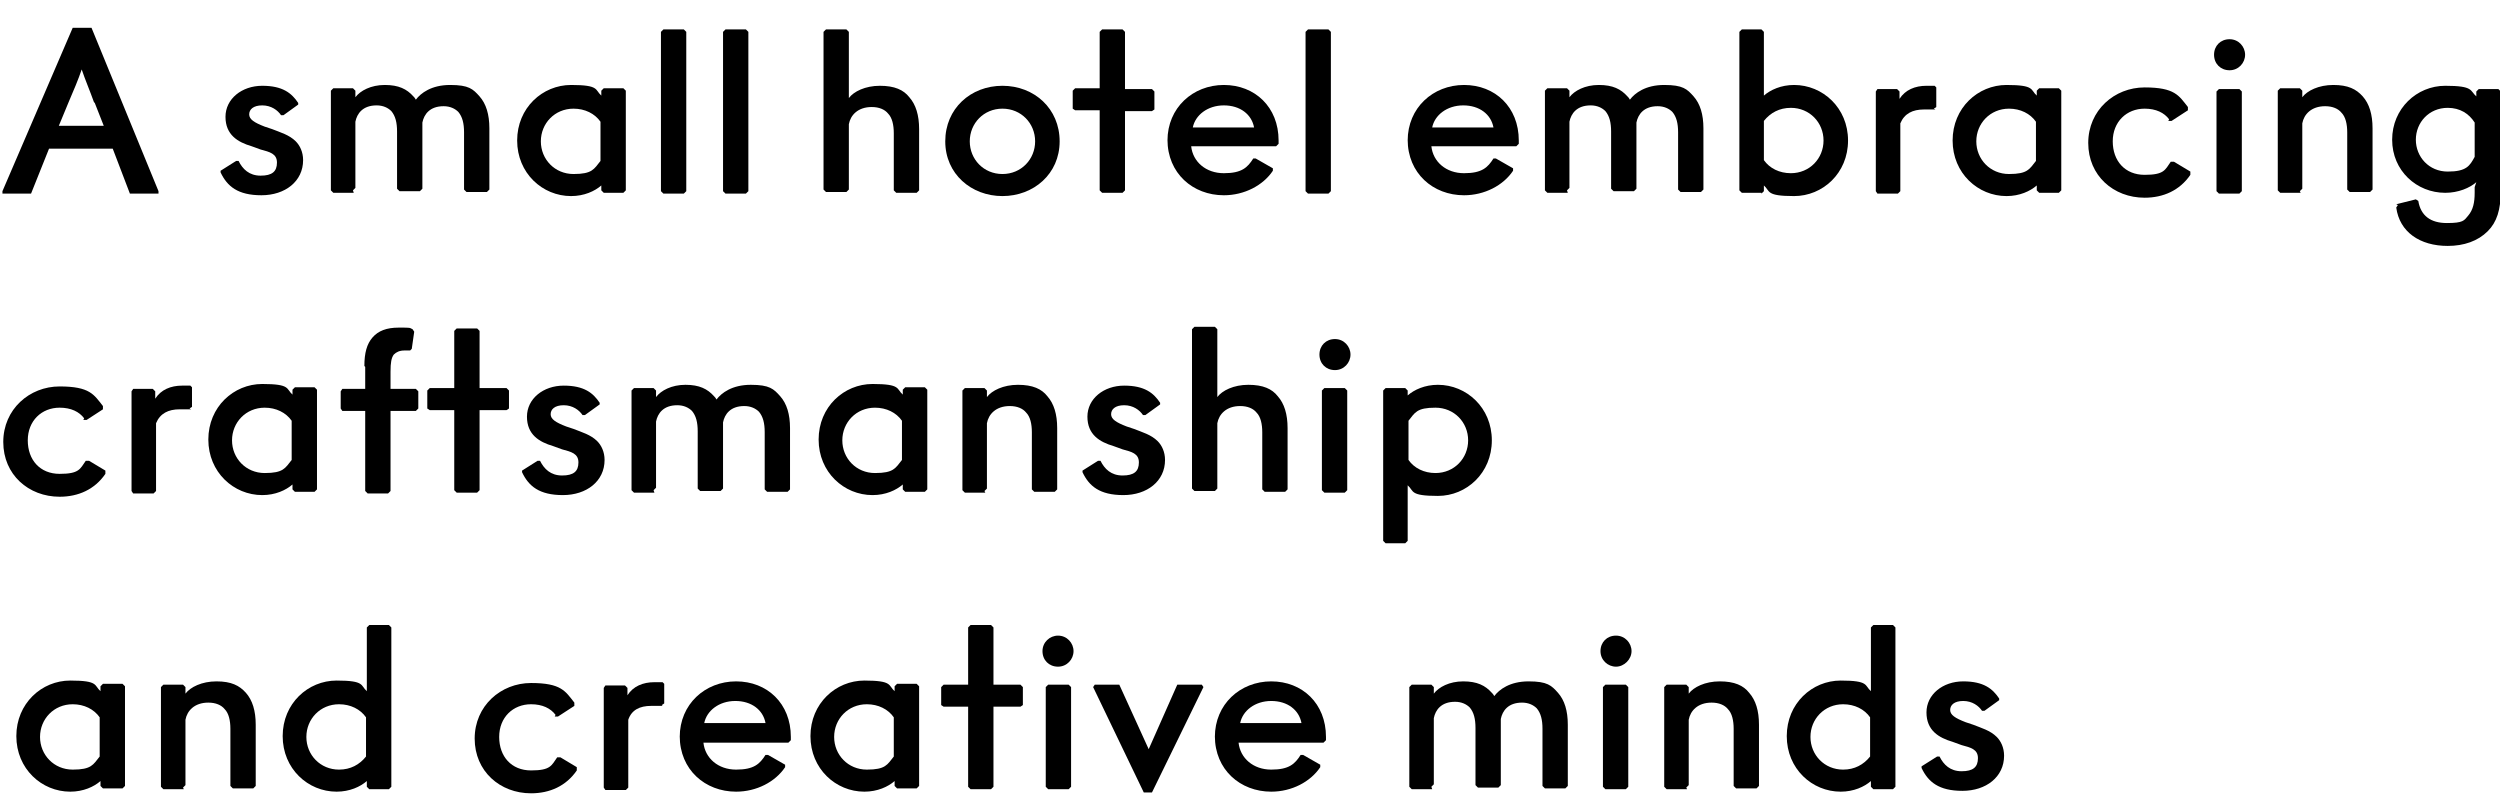 <?xml version="1.0" encoding="UTF-8"?>
<svg id="_レイヤー_1" data-name="レイヤー_1" xmlns="http://www.w3.org/2000/svg" version="1.1" viewBox="0 0 306 98">
  <!-- Generator: Adobe Illustrator 29.1.0, SVG Export Plug-In . SVG Version: 2.1.0 Build 142)  -->
  <g>
    <path d="M11.2,3.4l8.2,20v.3h-3.5l-2.1-5.5h-7.8l-2.2,5.5H.3v-.3L8.9,3.4h2.3ZM11.5,12.5c-.5-1.4-1.1-2.8-1.5-4h0c-.4,1.2-1,2.6-1.6,4l-1.2,2.9h5.5l-1.1-2.8Z"/>
    <path d="M27,20.9l1.9-1.2h.3c.5,1,1.3,1.8,2.7,1.8s2-.5,2-1.6-.9-1.3-2-1.6l-1.1-.4c-1.7-.5-3.2-1.4-3.2-3.6s2-3.8,4.5-3.8,3.6.9,4.4,2.1v.2c0,0-1.8,1.3-1.8,1.3h-.3c-.4-.6-1.2-1.2-2.3-1.2s-1.6.5-1.6,1.1.6,1,1.9,1.5l.9.3c1,.4,2.1.7,2.9,1.5.5.5.9,1.3.9,2.3,0,2.6-2.2,4.3-5.1,4.3s-4.2-1.1-5-2.8v-.2Z"/>
    <path d="M43.3,23.6h-2.5l-.3-.3v-12.2l.3-.3h2.4l.3.3v.8h0c.6-.8,1.9-1.5,3.6-1.5s2.7.5,3.5,1.4c.1.1.2.2.3.4h0c.6-.8,1.9-1.8,4.2-1.8s2.8.5,3.6,1.4c.8.9,1.2,2.2,1.2,3.9v7.5l-.3.3h-2.5l-.3-.3v-7c0-1.1-.2-1.9-.7-2.5-.4-.4-1-.7-1.8-.7-1.7,0-2.4,1-2.6,2v8.1l-.3.3h-2.5l-.3-.3v-7c0-1.1-.2-1.9-.7-2.5-.4-.4-1-.7-1.8-.7-1.7,0-2.4,1-2.6,2v8.1l-.3.3Z"/>
    <path d="M73.6,22.7h0c-.8.7-2.1,1.3-3.7,1.3-3.5,0-6.6-2.8-6.6-6.8s3.1-6.8,6.6-6.8,2.9.6,3.7,1.3h0v-.6l.3-.3h2.4l.3.3v12.2l-.3.3h-2.4l-.3-.3v-.7ZM66.2,17.3c0,2.2,1.7,4,4,4s2.5-.6,3.3-1.6v-4.8c-.7-1-1.9-1.6-3.3-1.6-2.3,0-4,1.8-4,4Z"/>
    <path d="M81.2,3.6h2.5l.3.3v19.5l-.3.3h-2.5l-.3-.3V3.9l.3-.3Z"/>
    <path d="M88.8,3.6h2.5l.3.3v19.5l-.3.3h-2.5l-.3-.3V3.9l.3-.3Z"/>
    <path d="M103.9,12c.6-.8,2-1.5,3.8-1.5s2.9.5,3.6,1.4c.8.9,1.2,2.2,1.2,3.9v7.5l-.3.3h-2.5l-.3-.3v-7c0-1-.2-1.9-.7-2.4-.4-.5-1.1-.8-2-.8-1.7,0-2.6,1-2.8,2.1v8l-.3.3h-2.5l-.3-.3V3.9l.3-.3h2.5l.3.3v4.9c0,.7,0,1.9,0,3.2h0Z"/>
    <path d="M129.7,17.3c0,4-3.2,6.7-7,6.7s-7-2.7-7-6.7,3.1-6.8,7-6.8,7,2.8,7,6.8ZM122.7,21.3c2.3,0,4-1.8,4-4s-1.7-4-4-4-4,1.8-4,4,1.7,4,4,4Z"/>
    <path d="M137.7,13.5v9.8l-.3.3h-2.5l-.3-.3v-9.8h-3l-.3-.2v-2.2l.3-.3h3V3.9l.3-.3h2.5l.3.3v7h3.3l.3.3v2.2l-.3.2h-3.3Z"/>
    <path d="M142.9,17.2c0-4,3.1-6.8,6.9-6.8s6.7,2.7,6.7,6.8v.4l-.3.3h-10.4c.2,1.9,1.8,3.3,4,3.3s2.9-.7,3.6-1.8h.3c0,0,2.1,1.2,2.1,1.2v.3c-1.2,1.8-3.5,3-6,3-3.8,0-6.9-2.7-6.9-6.8ZM146,15.6h7.5c-.3-1.6-1.7-2.7-3.7-2.7s-3.5,1.2-3.8,2.7Z"/>
    <path d="M160.1,3.6h2.5l.3.3v19.5l-.3.3h-2.5l-.3-.3V3.9l.3-.3Z"/>
    <path d="M172.3,17.2c0-4,3.1-6.8,6.9-6.8s6.7,2.7,6.7,6.8v.4l-.3.3h-10.4c.2,1.9,1.8,3.3,4,3.3s2.9-.7,3.6-1.8h.3c0,0,2.1,1.2,2.1,1.2v.3c-1.2,1.8-3.5,3-6,3-3.8,0-6.9-2.7-6.9-6.8ZM175.3,15.6h7.5c-.3-1.6-1.7-2.7-3.7-2.7s-3.5,1.2-3.8,2.7Z"/>
    <path d="M191.9,23.6h-2.5l-.3-.3v-12.2l.3-.3h2.4l.3.3v.8h0c.6-.8,1.9-1.5,3.6-1.5s2.7.5,3.5,1.4c.1.1.2.2.3.4h0c.6-.8,1.9-1.8,4.2-1.8s2.8.5,3.6,1.4c.8.9,1.2,2.2,1.2,3.9v7.5l-.3.3h-2.5l-.3-.3v-7c0-1.1-.2-1.9-.7-2.5-.4-.4-1-.7-1.8-.7-1.7,0-2.4,1-2.6,2v8.1l-.3.3h-2.5l-.3-.3v-7c0-1.1-.2-1.9-.7-2.5-.4-.4-1-.7-1.8-.7-1.7,0-2.4,1-2.6,2v8.1l-.3.3Z"/>
    <path d="M215.6,23.6h-2.4l-.3-.3V3.9l.3-.3h2.4l.3.3v4.5c0,.8,0,1.9,0,3.3h0c.8-.7,2.1-1.3,3.7-1.3,3.5,0,6.6,2.8,6.6,6.8s-3.1,6.8-6.6,6.8-2.9-.6-3.7-1.3h0v.7l-.3.3ZM219.2,13.2c-1.4,0-2.5.6-3.3,1.6v4.8c.7,1,1.9,1.6,3.3,1.6,2.3,0,4-1.8,4-4s-1.7-4-4-4Z"/>
    <path d="M236.9,13.4c-.4,0-.9,0-1.4,0-1.4,0-2.4.5-2.9,1.7v8.3l-.3.3h-2.5l-.2-.3v-12.2l.2-.3h2.4l.3.3v.9h0c.7-1.1,1.9-1.6,3.3-1.6s.7,0,1,0l.2.2v2.4l-.3.2Z"/>
    <path d="M249.3,22.7h0c-.8.7-2.1,1.3-3.7,1.3-3.5,0-6.6-2.8-6.6-6.8s3.1-6.8,6.6-6.8,2.9.6,3.7,1.3h0v-.6l.3-.3h2.4l.3.3v12.2l-.3.3h-2.4l-.3-.3v-.7ZM241.9,17.3c0,2.2,1.7,4,4,4s2.5-.6,3.3-1.6v-4.8c-.7-1-1.9-1.6-3.3-1.6-2.3,0-4,1.8-4,4Z"/>
    <path d="M265.5,14.6c-.6-.8-1.6-1.3-3-1.3-2.2,0-3.9,1.6-3.9,4s1.5,4.1,3.9,4.1,2.5-.6,3.2-1.6h.4l2,1.2v.4c-1.3,1.9-3.3,2.8-5.6,2.8-3.8,0-6.9-2.7-6.9-6.7s3.2-6.8,6.9-6.8,4.2,1,5.3,2.4v.4l-2,1.3h-.4Z"/>
    <path d="M272.9,4.8c1.1,0,1.9.9,1.9,1.9s-.8,1.9-1.9,1.9-1.9-.8-1.9-1.9.8-1.9,1.9-1.9ZM271.6,10.9h2.5l.3.3v12.2l-.3.3h-2.5l-.3-.3v-12.2l.3-.3Z"/>
    <path d="M281.6,23.6h-2.5l-.3-.3v-12.2l.3-.3h2.4l.3.3v.8h0c.6-.8,2-1.5,3.8-1.5s2.8.5,3.6,1.4c.8.9,1.2,2.2,1.2,3.9v7.5l-.3.3h-2.5l-.3-.3v-7c0-1-.2-1.9-.7-2.4-.4-.5-1.1-.8-2-.8-1.7,0-2.6,1-2.8,2.1v8l-.3.3Z"/>
    <path d="M293.3,25l2.4-.6.3.2c.3,1.8,1.5,2.7,3.5,2.7s2.1-.3,2.6-.9c.6-.7.8-1.6.8-2.8v-.7l.2-.6h0c-.8.7-2.2,1.3-3.8,1.3-3.5,0-6.5-2.7-6.5-6.5s3-6.6,6.5-6.6,3,.6,3.8,1.3v-.6l.3-.3h2.4l.3.3v12.1c0,2.4-.5,3.9-1.6,5-1.2,1.2-2.9,1.8-4.9,1.8-3.4,0-5.9-1.7-6.3-4.7l.2-.3ZM302.9,19.2v-4.2c-.7-1.1-1.8-1.8-3.3-1.8-2.3,0-3.9,1.8-3.9,3.9s1.6,3.9,3.9,3.9,2.7-.7,3.3-1.8Z"/>
    <path d="M10.3,51.2c-.6-.8-1.6-1.3-3-1.3-2.2,0-3.9,1.6-3.9,4s1.5,4.1,3.9,4.1,2.5-.6,3.2-1.6h.4l2,1.2v.4c-1.3,1.9-3.3,2.8-5.6,2.8-3.8,0-6.9-2.7-6.9-6.7s3.2-6.8,6.9-6.8,4.2,1,5.3,2.4v.4l-2,1.3h-.4Z"/>
    <path d="M23.4,50.1c-.4,0-.9,0-1.4,0-1.4,0-2.4.5-2.9,1.7v8.3l-.3.3h-2.5l-.2-.3v-12.2l.2-.3h2.4l.3.3v.9h0c.7-1.1,1.9-1.6,3.3-1.6s.7,0,1,0l.2.2v2.4l-.3.2Z"/>
    <path d="M35.8,59.3h0c-.8.7-2.1,1.3-3.7,1.3-3.5,0-6.6-2.8-6.6-6.8s3.1-6.8,6.6-6.8,2.9.6,3.7,1.3h0v-.6l.3-.3h2.4l.3.3v12.2l-.3.3h-2.4l-.3-.3v-.7ZM28.4,53.9c0,2.2,1.7,4,4,4s2.5-.6,3.3-1.6v-4.8c-.7-1-1.9-1.6-3.3-1.6-2.3,0-4,1.8-4,4Z"/>
    <path d="M44.6,44.8c0-1.6.3-2.7,1-3.5.7-.8,1.7-1.2,3.2-1.2s1.3,0,1.7.2l.2.3-.3,2.1-.2.2c-.2,0-.5,0-.7,0-.6,0-1,.2-1.3.5-.3.4-.4,1-.4,2.1v2.1h3.1l.3.3v2.1l-.3.3h-3.1v9.8l-.3.3h-2.5l-.3-.3v-9.8h-2.8l-.2-.3v-2.1l.2-.3h2.8v-2.7Z"/>
    <path d="M58.7,50.2v9.8l-.3.3h-2.5l-.3-.3v-9.8h-3l-.3-.2v-2.2l.3-.3h3v-7l.3-.3h2.5l.3.3v7h3.3l.3.3v2.2l-.3.2h-3.3Z"/>
    <path d="M63.9,57.6l1.9-1.2h.3c.5,1,1.3,1.8,2.7,1.8s2-.5,2-1.6-.9-1.3-2-1.6l-1.1-.4c-1.7-.5-3.2-1.4-3.2-3.6s2-3.8,4.5-3.8,3.6.9,4.4,2.1v.2c0,0-1.8,1.3-1.8,1.3h-.3c-.4-.6-1.2-1.2-2.3-1.2s-1.6.5-1.6,1.1.6,1,1.9,1.5l.9.3c1,.4,2.1.7,2.9,1.5.5.5.9,1.3.9,2.3,0,2.6-2.2,4.3-5.1,4.3s-4.2-1.1-5-2.8v-.2Z"/>
    <path d="M80.1,60.3h-2.5l-.3-.3v-12.2l.3-.3h2.4l.3.3v.8h0c.6-.8,1.9-1.5,3.6-1.5s2.7.5,3.5,1.4c.1.1.2.2.3.4h0c.6-.8,1.9-1.8,4.2-1.8s2.8.5,3.6,1.4c.8.9,1.2,2.2,1.2,3.9v7.5l-.3.3h-2.5l-.3-.3v-7c0-1.1-.2-1.9-.7-2.5-.4-.4-1-.7-1.8-.7-1.7,0-2.4,1-2.6,2v8.1l-.3.3h-2.5l-.3-.3v-7c0-1.1-.2-1.9-.7-2.5-.4-.4-1-.7-1.8-.7-1.7,0-2.4,1-2.6,2v8.1l-.3.3Z"/>
    <path d="M110.5,59.3h0c-.8.7-2.1,1.3-3.7,1.3-3.5,0-6.6-2.8-6.6-6.8s3.1-6.8,6.6-6.8,2.9.6,3.7,1.3h0v-.6l.3-.3h2.4l.3.3v12.2l-.3.3h-2.4l-.3-.3v-.7ZM103.1,53.9c0,2.2,1.7,4,4,4s2.5-.6,3.3-1.6v-4.8c-.7-1-1.9-1.6-3.3-1.6-2.3,0-4,1.8-4,4Z"/>
    <path d="M120.6,60.3h-2.5l-.3-.3v-12.2l.3-.3h2.4l.3.3v.8h0c.6-.8,2-1.5,3.8-1.5s2.9.5,3.6,1.4c.8.9,1.2,2.2,1.2,3.9v7.5l-.3.3h-2.5l-.3-.3v-7c0-1-.2-1.9-.7-2.4-.4-.5-1.1-.8-2-.8-1.7,0-2.6,1-2.8,2.1v8l-.3.3Z"/>
    <path d="M132.5,57.6l1.9-1.2h.3c.5,1,1.3,1.8,2.7,1.8s2-.5,2-1.6-.9-1.3-2-1.6l-1.1-.4c-1.7-.5-3.2-1.4-3.2-3.6s2-3.8,4.5-3.8,3.6.9,4.4,2.1v.2c0,0-1.8,1.3-1.8,1.3h-.3c-.4-.6-1.2-1.2-2.3-1.2s-1.6.5-1.6,1.1.6,1,1.9,1.5l.9.3c1,.4,2.1.7,2.9,1.5.5.5.9,1.3.9,2.3,0,2.6-2.2,4.3-5.1,4.3s-4.2-1.1-5-2.8v-.2Z"/>
    <path d="M149,48.6c.6-.8,2-1.5,3.8-1.5s2.9.5,3.6,1.4c.8.9,1.2,2.2,1.2,3.9v7.5l-.3.3h-2.5l-.3-.3v-7c0-1-.2-1.9-.7-2.4-.4-.5-1.1-.8-2-.8-1.7,0-2.6,1-2.8,2.1v8l-.3.3h-2.5l-.3-.3v-19.5l.3-.3h2.5l.3.3v4.9c0,.7,0,1.9,0,3.2h0Z"/>
    <path d="M163.4,41.5c1.1,0,1.9.9,1.9,1.9s-.8,1.9-1.9,1.9-1.9-.8-1.9-1.9.8-1.9,1.9-1.9ZM162.1,47.5h2.5l.3.3v12.2l-.3.3h-2.5l-.3-.3v-12.2l.3-.3Z"/>
    <path d="M172.3,48.4h0c.8-.7,2.1-1.3,3.7-1.3,3.5,0,6.6,2.8,6.6,6.8s-3.1,6.8-6.6,6.8-2.9-.6-3.7-1.3h0c0,1.4,0,2.5,0,3.3v3.5l-.3.3h-2.4l-.3-.3v-18.4l.3-.3h2.4l.3.3v.7ZM179.7,53.9c0-2.2-1.7-4-4-4s-2.5.6-3.3,1.6v4.8c.7,1,1.9,1.6,3.3,1.6,2.3,0,4-1.8,4-4Z"/>
  </g>
  <g>
    <path d="M121.6,86.5v9.8l-.3.3h-2.5l-.3-.3v-9.8h-3l-.3-.2v-2.2l.3-.3h3v-7l.3-.3h2.5l.3.3v7h3.3l.3.3v2.2l-.3.2h-3.3Z"/>
    <g>
      <path d="M12.3,95.6h0c-.8.7-2.1,1.3-3.7,1.3-3.5,0-6.6-2.8-6.6-6.8s3.1-6.8,6.6-6.8,2.9.6,3.7,1.3h0v-.6l.3-.3h2.4l.3.3v12.2l-.3.3h-2.4l-.3-.3v-.7ZM4.9,90.2c0,2.2,1.7,4,4,4s2.5-.6,3.3-1.6v-4.8c-.7-1-1.9-1.6-3.3-1.6-2.3,0-4,1.8-4,4Z"/>
      <path d="M22.5,96.6h-2.5l-.3-.3v-12.2l.3-.3h2.4l.3.3v.8h0c.6-.8,2-1.5,3.8-1.5s2.8.5,3.6,1.4c.8.9,1.2,2.2,1.2,3.9v7.5l-.3.3h-2.5l-.3-.3v-7c0-1-.2-1.9-.7-2.4-.4-.5-1.1-.8-2-.8-1.7,0-2.6,1-2.8,2.1v8l-.3.3Z"/>
      <path d="M44.9,95.6h0c-.8.7-2.1,1.3-3.7,1.3-3.5,0-6.6-2.8-6.6-6.8s3.1-6.8,6.6-6.8,2.9.6,3.7,1.3h0c0-1.4,0-2.5,0-3.3v-4.5l.3-.3h2.4l.3.3v19.5l-.3.3h-2.4l-.3-.3v-.7ZM41.5,94.2c1.4,0,2.5-.6,3.3-1.6v-4.8c-.7-1-1.9-1.6-3.3-1.6-2.3,0-4,1.8-4,4s1.7,4,4,4Z"/>
      <path d="M68,87.5c-.6-.8-1.6-1.3-3-1.3-2.2,0-3.9,1.6-3.9,4s1.5,4.1,3.9,4.1,2.5-.6,3.2-1.6h.4l2,1.2v.4c-1.3,1.9-3.3,2.8-5.6,2.8-3.8,0-6.9-2.7-6.9-6.7s3.2-6.8,6.9-6.8,4.2,1,5.3,2.4v.4l-2,1.3h-.4Z"/>
      <path d="M81.1,86.4c-.4,0-.9,0-1.4,0-1.4,0-2.4.5-2.8,1.7v8.3l-.3.3h-2.5l-.2-.3v-12.2l.2-.3h2.4l.3.3v.9h0c.7-1.1,1.9-1.6,3.3-1.6s.7,0,1,0l.2.2v2.4l-.3.2Z"/>
      <path d="M83.2,90.2c0-4,3.1-6.8,6.9-6.8s6.7,2.7,6.7,6.8v.4l-.3.3h-10.4c.2,1.9,1.8,3.3,4,3.3s2.9-.7,3.6-1.8h.3c0,0,2.1,1.2,2.1,1.2v.3c-1.2,1.8-3.5,3-6,3-3.8,0-6.9-2.7-6.9-6.8ZM86.2,88.5h7.5c-.3-1.6-1.7-2.7-3.7-2.7s-3.5,1.2-3.8,2.7Z"/>
      <path d="M109.5,95.6h0c-.8.7-2.1,1.3-3.7,1.3-3.5,0-6.6-2.8-6.6-6.8s3.1-6.8,6.6-6.8,2.9.6,3.7,1.3h0v-.6l.3-.3h2.4l.3.3v12.2l-.3.3h-2.4l-.3-.3v-.7ZM102.1,90.2c0,2.2,1.7,4,4,4s2.5-.6,3.3-1.6v-4.8c-.7-1-1.9-1.6-3.3-1.6-2.3,0-4,1.8-4,4Z"/>
      <path d="M129.5,77.8c1.1,0,1.9.9,1.9,1.9s-.8,1.9-1.9,1.9-1.9-.8-1.9-1.9.9-1.9,1.9-1.9ZM128.3,83.8h2.5l.3.3v12.2l-.3.3h-2.5l-.3-.3v-12.2l.3-.3Z"/>
      <path d="M147.3,84.1l-6.3,12.9h-1l-6.2-12.9.2-.3h3l3.6,7.9h0l3.5-7.9h3l.2.3Z"/>
      <path d="M148.7,90.2c0-4,3.1-6.8,6.9-6.8s6.7,2.7,6.7,6.8v.4l-.3.3h-10.4c.2,1.9,1.8,3.3,4,3.3s2.9-.7,3.6-1.8h.3c0,0,2.1,1.2,2.1,1.2v.3c-1.2,1.8-3.5,3-6,3-3.8,0-6.9-2.7-6.9-6.8ZM151.8,88.5h7.5c-.3-1.6-1.7-2.7-3.7-2.7s-3.5,1.2-3.8,2.7Z"/>
      <path d="M175.3,96.6h-2.5l-.3-.3v-12.2l.3-.3h2.4l.3.3v.8h0c.6-.8,1.9-1.5,3.6-1.5s2.7.5,3.5,1.4c.1.1.2.2.3.4h0c.6-.8,1.9-1.8,4.2-1.8s2.8.5,3.6,1.4c.8.9,1.2,2.2,1.2,3.9v7.5l-.3.3h-2.5l-.3-.3v-7c0-1.1-.2-1.9-.7-2.5-.4-.4-1-.7-1.8-.7-1.7,0-2.4,1-2.6,2v8.1l-.3.3h-2.5l-.3-.3v-7c0-1.1-.2-1.9-.7-2.5-.4-.4-1-.7-1.8-.7-1.7,0-2.4,1-2.6,2v8.1l-.3.3Z"/>
      <path d="M197.8,77.8c1.1,0,1.9.9,1.9,1.9s-.9,1.9-1.9,1.9-1.9-.8-1.9-1.9.8-1.9,1.9-1.9ZM196.5,83.8h2.5l.3.3v12.2l-.3.3h-2.5l-.3-.3v-12.2l.3-.3Z"/>
      <path d="M206.5,96.6h-2.5l-.3-.3v-12.2l.3-.3h2.4l.3.3v.8h0c.6-.8,2-1.5,3.8-1.5s2.9.5,3.6,1.4c.8.9,1.2,2.2,1.2,3.9v7.5l-.3.3h-2.5l-.3-.3v-7c0-1-.2-1.9-.7-2.4-.4-.5-1.1-.8-2-.8-1.7,0-2.6,1-2.8,2.1v8l-.3.3Z"/>
      <path d="M229,95.6h0c-.8.7-2.1,1.3-3.7,1.3-3.5,0-6.6-2.8-6.6-6.8s3.1-6.8,6.6-6.8,2.9.6,3.7,1.3h0c0-1.4,0-2.5,0-3.3v-4.5l.3-.3h2.4l.3.3v19.5l-.3.3h-2.4l-.3-.3v-.7ZM225.6,94.2c1.4,0,2.5-.6,3.3-1.6v-4.8c-.7-1-1.9-1.6-3.3-1.6-2.3,0-4,1.8-4,4s1.7,4,4,4Z"/>
      <path d="M235.2,93.8l1.9-1.2h.3c.5,1,1.3,1.8,2.7,1.8s2-.5,2-1.6-.9-1.3-2-1.6l-1.1-.4c-1.7-.5-3.2-1.4-3.2-3.6s2-3.8,4.5-3.8,3.6.9,4.4,2.1v.2c0,0-1.8,1.3-1.8,1.3h-.3c-.4-.6-1.2-1.2-2.3-1.2s-1.6.5-1.6,1.1.6,1,1.9,1.5l.9.3c1,.4,2.1.7,2.9,1.5.5.5.9,1.3.9,2.3,0,2.6-2.2,4.3-5.1,4.3s-4.2-1.1-5-2.8v-.2Z"/>
    </g>
  </g>
</svg>